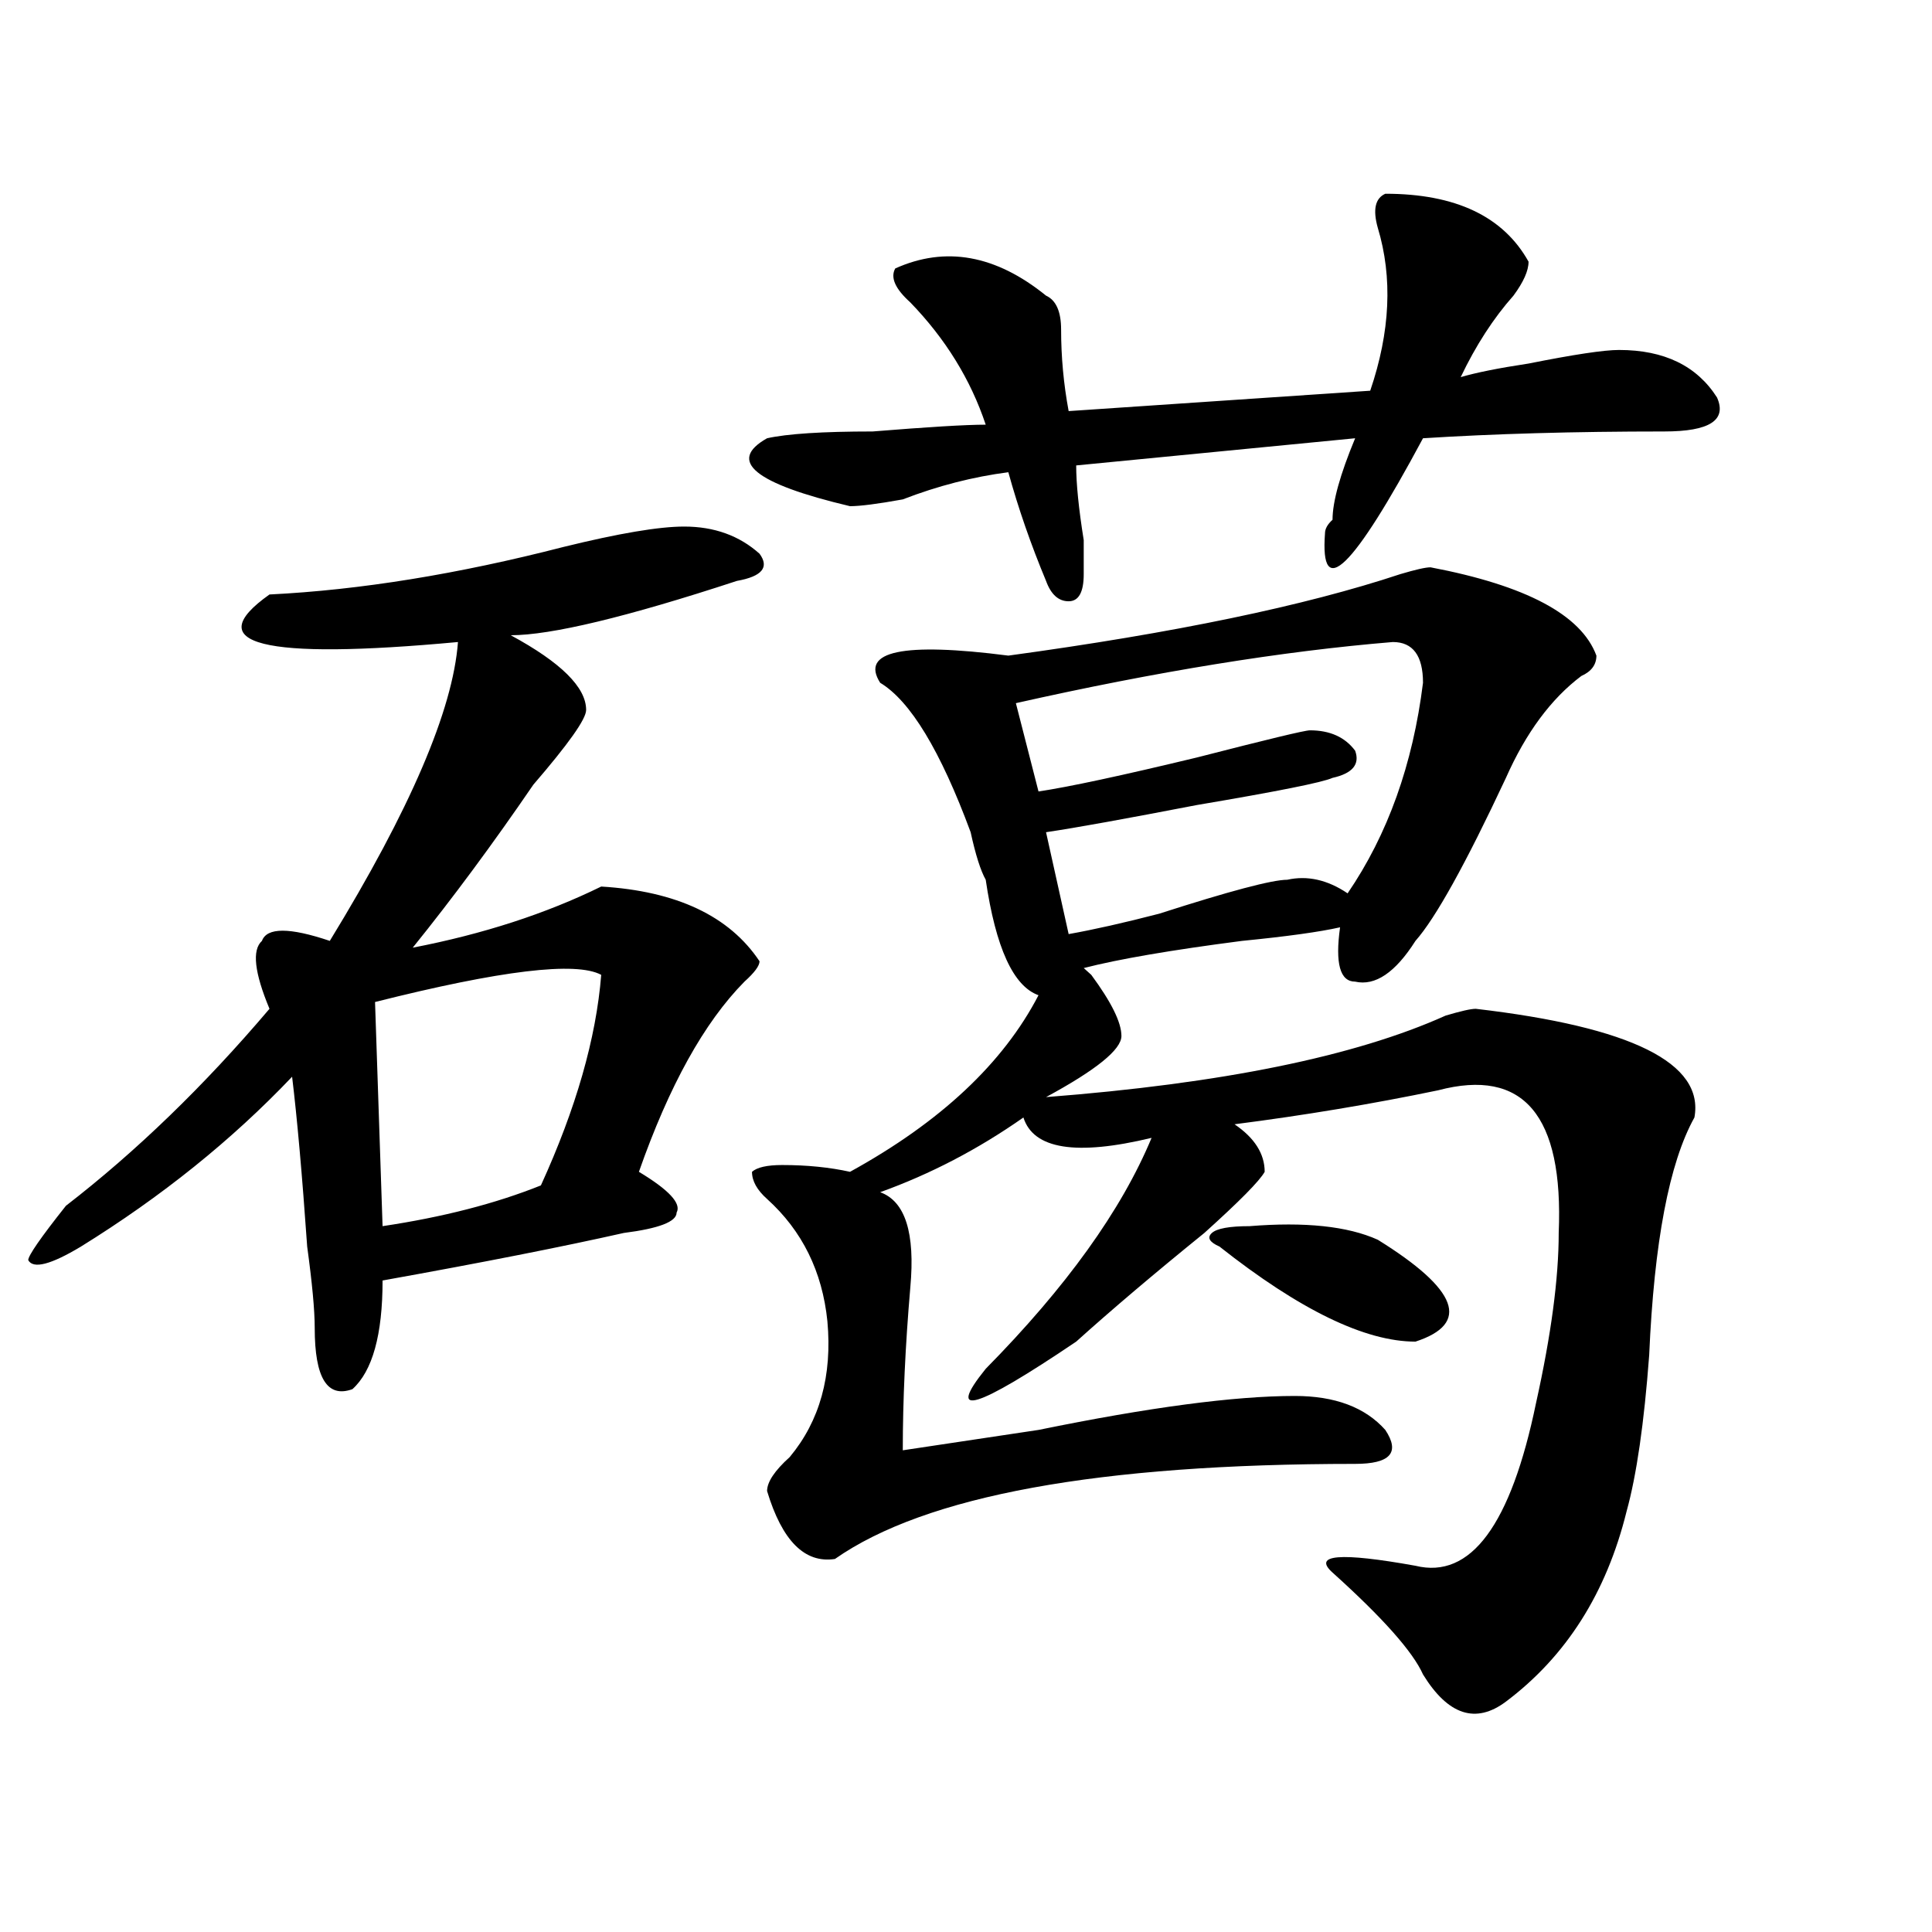 <?xml version="1.0" encoding="utf-8"?>
<!-- Generator: Adobe Illustrator 16.0.0, SVG Export Plug-In . SVG Version: 6.00 Build 0)  -->
<!DOCTYPE svg PUBLIC "-//W3C//DTD SVG 1.1//EN" "http://www.w3.org/Graphics/SVG/1.1/DTD/svg11.dtd">
<svg version="1.1" id="图层_1" xmlns="http://www.w3.org/2000/svg" xmlns:xlink="http://www.w3.org/1999/xlink" x="0px" y="0px"
	 width="1000px" height="1000px" viewBox="0 0 1000 1000" enable-background="new 0 0 1000 1000" xml:space="preserve">
<path d="M381.43,300.672c-57.254,18.786-96.277,28.125-117.07,28.125c25.976,14.063,39.023,26.972,39.023,38.672
	c0,4.724-9.146,17.578-27.316,38.672c-20.853,30.487-41.645,58.612-62.437,84.375c36.402-7.031,68.901-17.578,97.558-31.641
	c39.023,2.362,66.34,15.271,81.949,38.672c0,2.362-2.621,5.878-7.805,10.547c-20.853,21.094-39.023,53.942-54.633,98.438
	c15.609,9.394,22.073,16.425,19.512,21.094c0,4.724-9.146,8.239-27.316,10.547c-31.219,7.031-72.863,15.271-124.875,24.609
	c0,28.125-5.244,46.911-15.609,56.25c-13.048,4.724-19.512-5.823-19.512-31.641c0-9.339-1.341-23.401-3.902-42.188
	c-2.622-37.464-5.244-66.797-7.805-87.891c-31.219,32.849-67.681,62.128-109.266,87.891c-15.609,9.394-24.755,11.755-27.316,7.031
	c0-2.308,6.463-11.7,19.512-28.125c36.402-28.125,71.523-62.073,105.363-101.953c-7.805-18.731-9.146-30.433-3.902-35.156
	c2.561-7.031,14.268-7.031,35.121,0c41.584-67.95,63.718-119.531,66.339-154.688c-101.46,9.394-134.021,1.208-97.558-24.609
	c46.828-2.308,97.558-10.547,152.191-24.609c28.598-7.031,49.39-10.547,62.438-10.547c15.609,0,28.598,4.724,39.023,14.063
	C398.32,293.641,394.418,298.364,381.43,300.672z M311.188,504.578c-13.048-7.031-52.071-2.308-117.07,14.063l3.902,116.016
	c31.219-4.669,58.535-11.7,81.949-21.094C298.14,573.737,308.566,537.427,311.188,504.578z M717.031,100.281
	c36.402,0,61.097,11.755,74.145,35.156c0,4.724-2.621,10.547-7.805,17.578c-10.426,11.755-19.512,25.817-27.316,42.188
	c7.805-2.308,19.512-4.669,35.121-7.031c23.414-4.669,39.023-7.031,46.828-7.031c23.414,0,40.305,8.239,50.73,24.609
	c5.184,11.755-3.902,17.578-27.316,17.578c-46.828,0-88.473,1.208-124.875,3.516c-36.462,68.005-53.352,84.375-50.73,49.219
	c0-2.308,1.281-4.669,3.902-7.031c0-9.339,3.902-23.401,11.707-42.188l-144.387,14.063c0,9.394,1.281,22.302,3.902,38.672
	c0,9.394,0,15.271,0,17.578c0,9.394-2.621,14.063-7.805,14.063c-5.243,0-9.146-3.516-11.707-10.547
	c-7.805-18.731-14.328-37.464-19.512-56.25c-18.23,2.362-36.462,7.031-54.633,14.063c-13.048,2.362-22.133,3.516-27.316,3.516
	c-49.449-11.7-63.778-23.401-42.926-35.156c10.366-2.308,28.598-3.516,54.633-3.516c28.598-2.308,48.109-3.516,58.535-3.516
	c-7.805-23.401-20.853-44.495-39.023-63.281c-7.805-7.031-10.426-12.854-7.805-17.578c25.976-11.7,52.012-7.031,78.047,14.063
	c5.184,2.362,7.805,8.239,7.805,17.578c0,14.063,1.281,28.125,3.902,42.188l156.094-10.547
	c10.366-30.433,11.707-58.558,3.902-84.375C710.508,108.521,711.788,102.644,717.031,100.281z M740.445,293.641
	c49.39,9.394,78.047,24.609,85.852,45.703c0,4.724-2.621,8.239-7.805,10.547c-15.609,11.755-28.657,29.333-39.023,52.734
	c-20.853,44.55-36.462,72.675-46.828,84.375c-10.426,16.425-20.853,23.456-31.219,21.094c-7.805,0-10.426-9.339-7.805-28.125
	c-10.426,2.362-27.316,4.724-50.73,7.031c-36.462,4.724-63.778,9.394-81.949,14.063l3.902,3.516
	c10.366,14.063,15.609,24.609,15.609,31.641s-13.048,17.578-39.023,31.641c91.035-7.031,159.996-21.094,206.824-42.188
	c7.805-2.308,12.988-3.516,15.609-3.516c80.608,9.394,118.352,28.125,113.168,56.25c-13.048,23.456-20.853,64.489-23.414,123.047
	c-2.621,35.156-6.523,62.128-11.707,80.859c-10.426,42.188-31.219,74.981-62.438,98.438c-15.609,11.7-29.938,7.031-42.926-14.063
	c-5.243-11.756-20.853-29.334-46.828-52.734c-10.426-9.339,3.902-10.547,42.926-3.516c28.598,7.031,49.39-21.094,62.438-84.375
	c7.805-35.156,11.707-64.435,11.707-87.891c2.562-60.919-18.23-85.528-62.438-73.828c-33.84,7.031-68.961,12.909-105.363,17.578
	c10.366,7.031,15.609,15.271,15.609,24.609c-2.621,4.724-13.048,15.271-31.219,31.641c-26.035,21.094-48.169,39.88-66.34,56.25
	c-52.071,35.156-67.681,39.88-46.828,14.063c41.585-42.188,70.242-82.013,85.852-119.531c-39.023,9.394-61.156,5.878-66.34-10.547
	c-23.414,16.425-48.169,29.333-74.145,38.672c12.988,4.724,18.171,21.094,15.609,49.219c-2.621,30.487-3.902,58.612-3.902,84.375
	c15.609-2.308,39.023-5.823,70.242-10.547c57.194-11.7,101.461-17.578,132.68-17.578c20.793,0,36.402,5.878,46.828,17.578
	c7.805,11.755,2.562,17.578-15.609,17.578c-132.68,0-222.434,16.425-269.262,49.219c-15.609,2.362-27.316-9.339-35.121-35.156
	c0-4.669,3.902-10.547,11.707-17.578c15.609-18.731,22.073-42.188,19.512-70.313c-2.621-25.763-13.048-46.856-31.219-63.281
	c-5.243-4.669-7.805-9.339-7.805-14.063c2.562-2.308,7.805-3.516,15.609-3.516c12.988,0,24.695,1.208,35.121,3.516
	c46.828-25.763,79.328-56.25,97.559-91.406c-13.048-4.669-22.133-24.609-27.316-59.766c-2.621-4.669-5.243-12.854-7.805-24.609
	c-15.609-42.188-31.219-67.95-46.828-77.344c-10.426-16.37,11.707-21.094,66.34-14.063c85.852-11.7,153.473-25.763,202.922-42.188
	C732.641,294.849,737.824,293.641,740.445,293.641z M720.934,332.313c-57.254,4.724-122.313,15.271-195.117,31.641l11.707,45.703
	c15.609-2.308,42.926-8.185,81.949-17.578c36.402-9.339,55.914-14.063,58.535-14.063c10.366,0,18.171,3.516,23.414,10.547
	c2.562,7.031-1.341,11.755-11.707,14.063c-5.243,2.362-28.657,7.031-70.242,14.063c-36.462,7.031-62.438,11.755-78.047,14.063
	l11.707,52.734c12.988-2.308,28.598-5.823,46.828-10.547c36.402-11.7,58.535-17.578,66.34-17.578
	c10.366-2.308,20.793,0,31.219,7.031c20.793-30.433,33.78-66.797,39.023-108.984C736.543,339.344,731.3,332.313,720.934,332.313z
	 M646.789,634.656c28.598-2.308,50.73,0,66.34,7.031c41.585,25.817,48.109,43.396,19.512,52.734
	c-26.035,0-59.876-16.37-101.461-49.219c-5.243-2.308-6.523-4.669-3.902-7.031C629.839,635.864,636.363,634.656,646.789,634.656z"/>
</svg>
